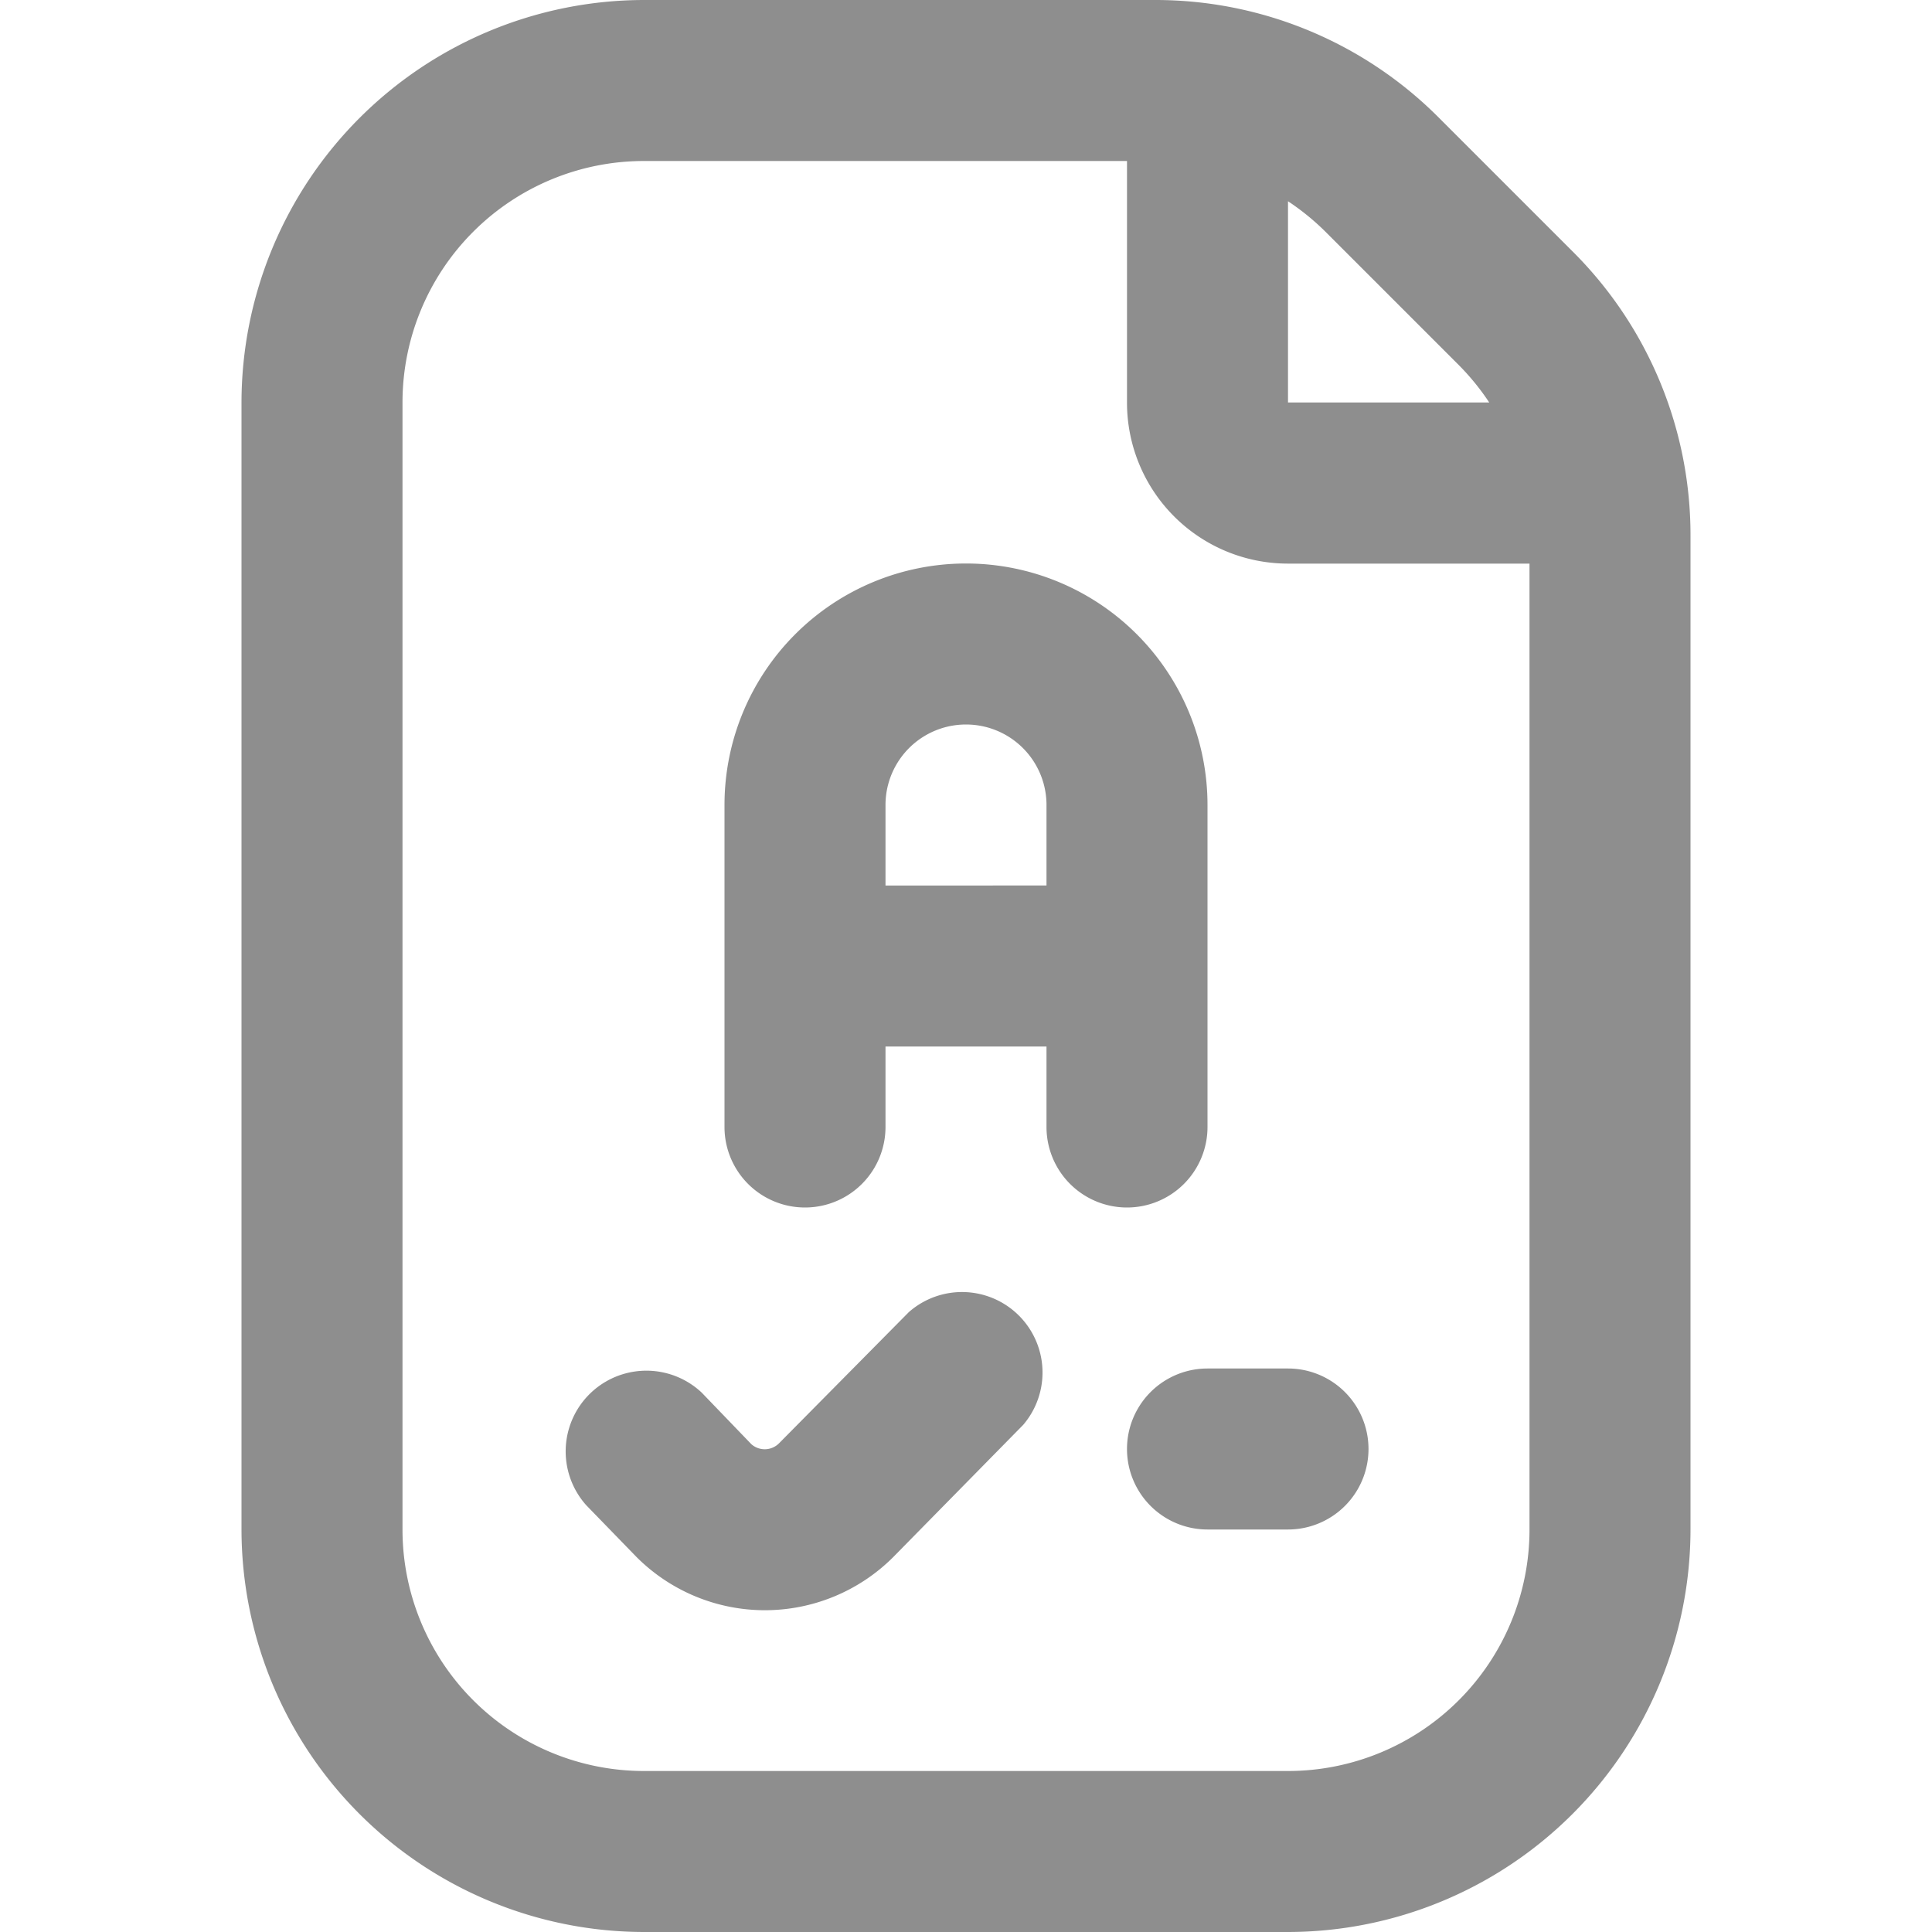 <svg xmlns="http://www.w3.org/2000/svg" xmlns:xlink="http://www.w3.org/1999/xlink" width="18" height="18" viewBox="0 0 18 18">
  <defs>
    <clipPath id="clip-path">
      <rect id="Rectangle_1100" data-name="Rectangle 1100" width="18" height="18" transform="translate(1243 838)" fill="#a22424"/>
    </clipPath>
  </defs>
  <g id="Mask_Group_8" data-name="Mask Group 8" transform="translate(-1243 -838)" clip-path="url(#clip-path)">
    <path id="test" d="M12,12.75a.75.75,0,0,1,0,1.5h-.75a.75.75,0,1,1,0-1.5Zm-1.5-1.5a.75.75,0,0,1-.75-.75V9.75H8.25v.75a.75.75,0,1,1-1.5,0v-3a2.25,2.25,0,1,1,4.5,0v3A.75.75,0,0,1,10.5,11.25Zm-.75-3V7.5a.75.75,0,1,0-1.5,0v.75ZM8.467,12.225,7.258,13.447A.188.188,0,0,1,7,13.455l-.462-.48a.752.752,0,0,0-1.075,1.05l.469.483a1.691,1.691,0,0,0,2.389,0l1.212-1.233a.75.75,0,0,0-1.066-1.05ZM15.75,4.993V14.25A3.754,3.754,0,0,1,12,18H6a3.754,3.754,0,0,1-3.75-3.75V3.75A3.754,3.754,0,0,1,6,0h4.757a3.727,3.727,0,0,1,2.652,1.1l1.242,1.242A3.727,3.727,0,0,1,15.75,4.993Zm-3.4-2.833A2.282,2.282,0,0,0,12,1.875V3.75h1.875A2.282,2.282,0,0,0,13.59,3.4Zm1.9,3.091H12a1.5,1.5,0,0,1-1.5-1.5V1.5H6A2.25,2.25,0,0,0,3.75,3.75v10.5A2.25,2.25,0,0,0,6,16.5h6a2.25,2.25,0,0,0,2.25-2.25Z" transform="translate(1243 838)" fill="#8e8e8e"/>
  </g>
</svg>

